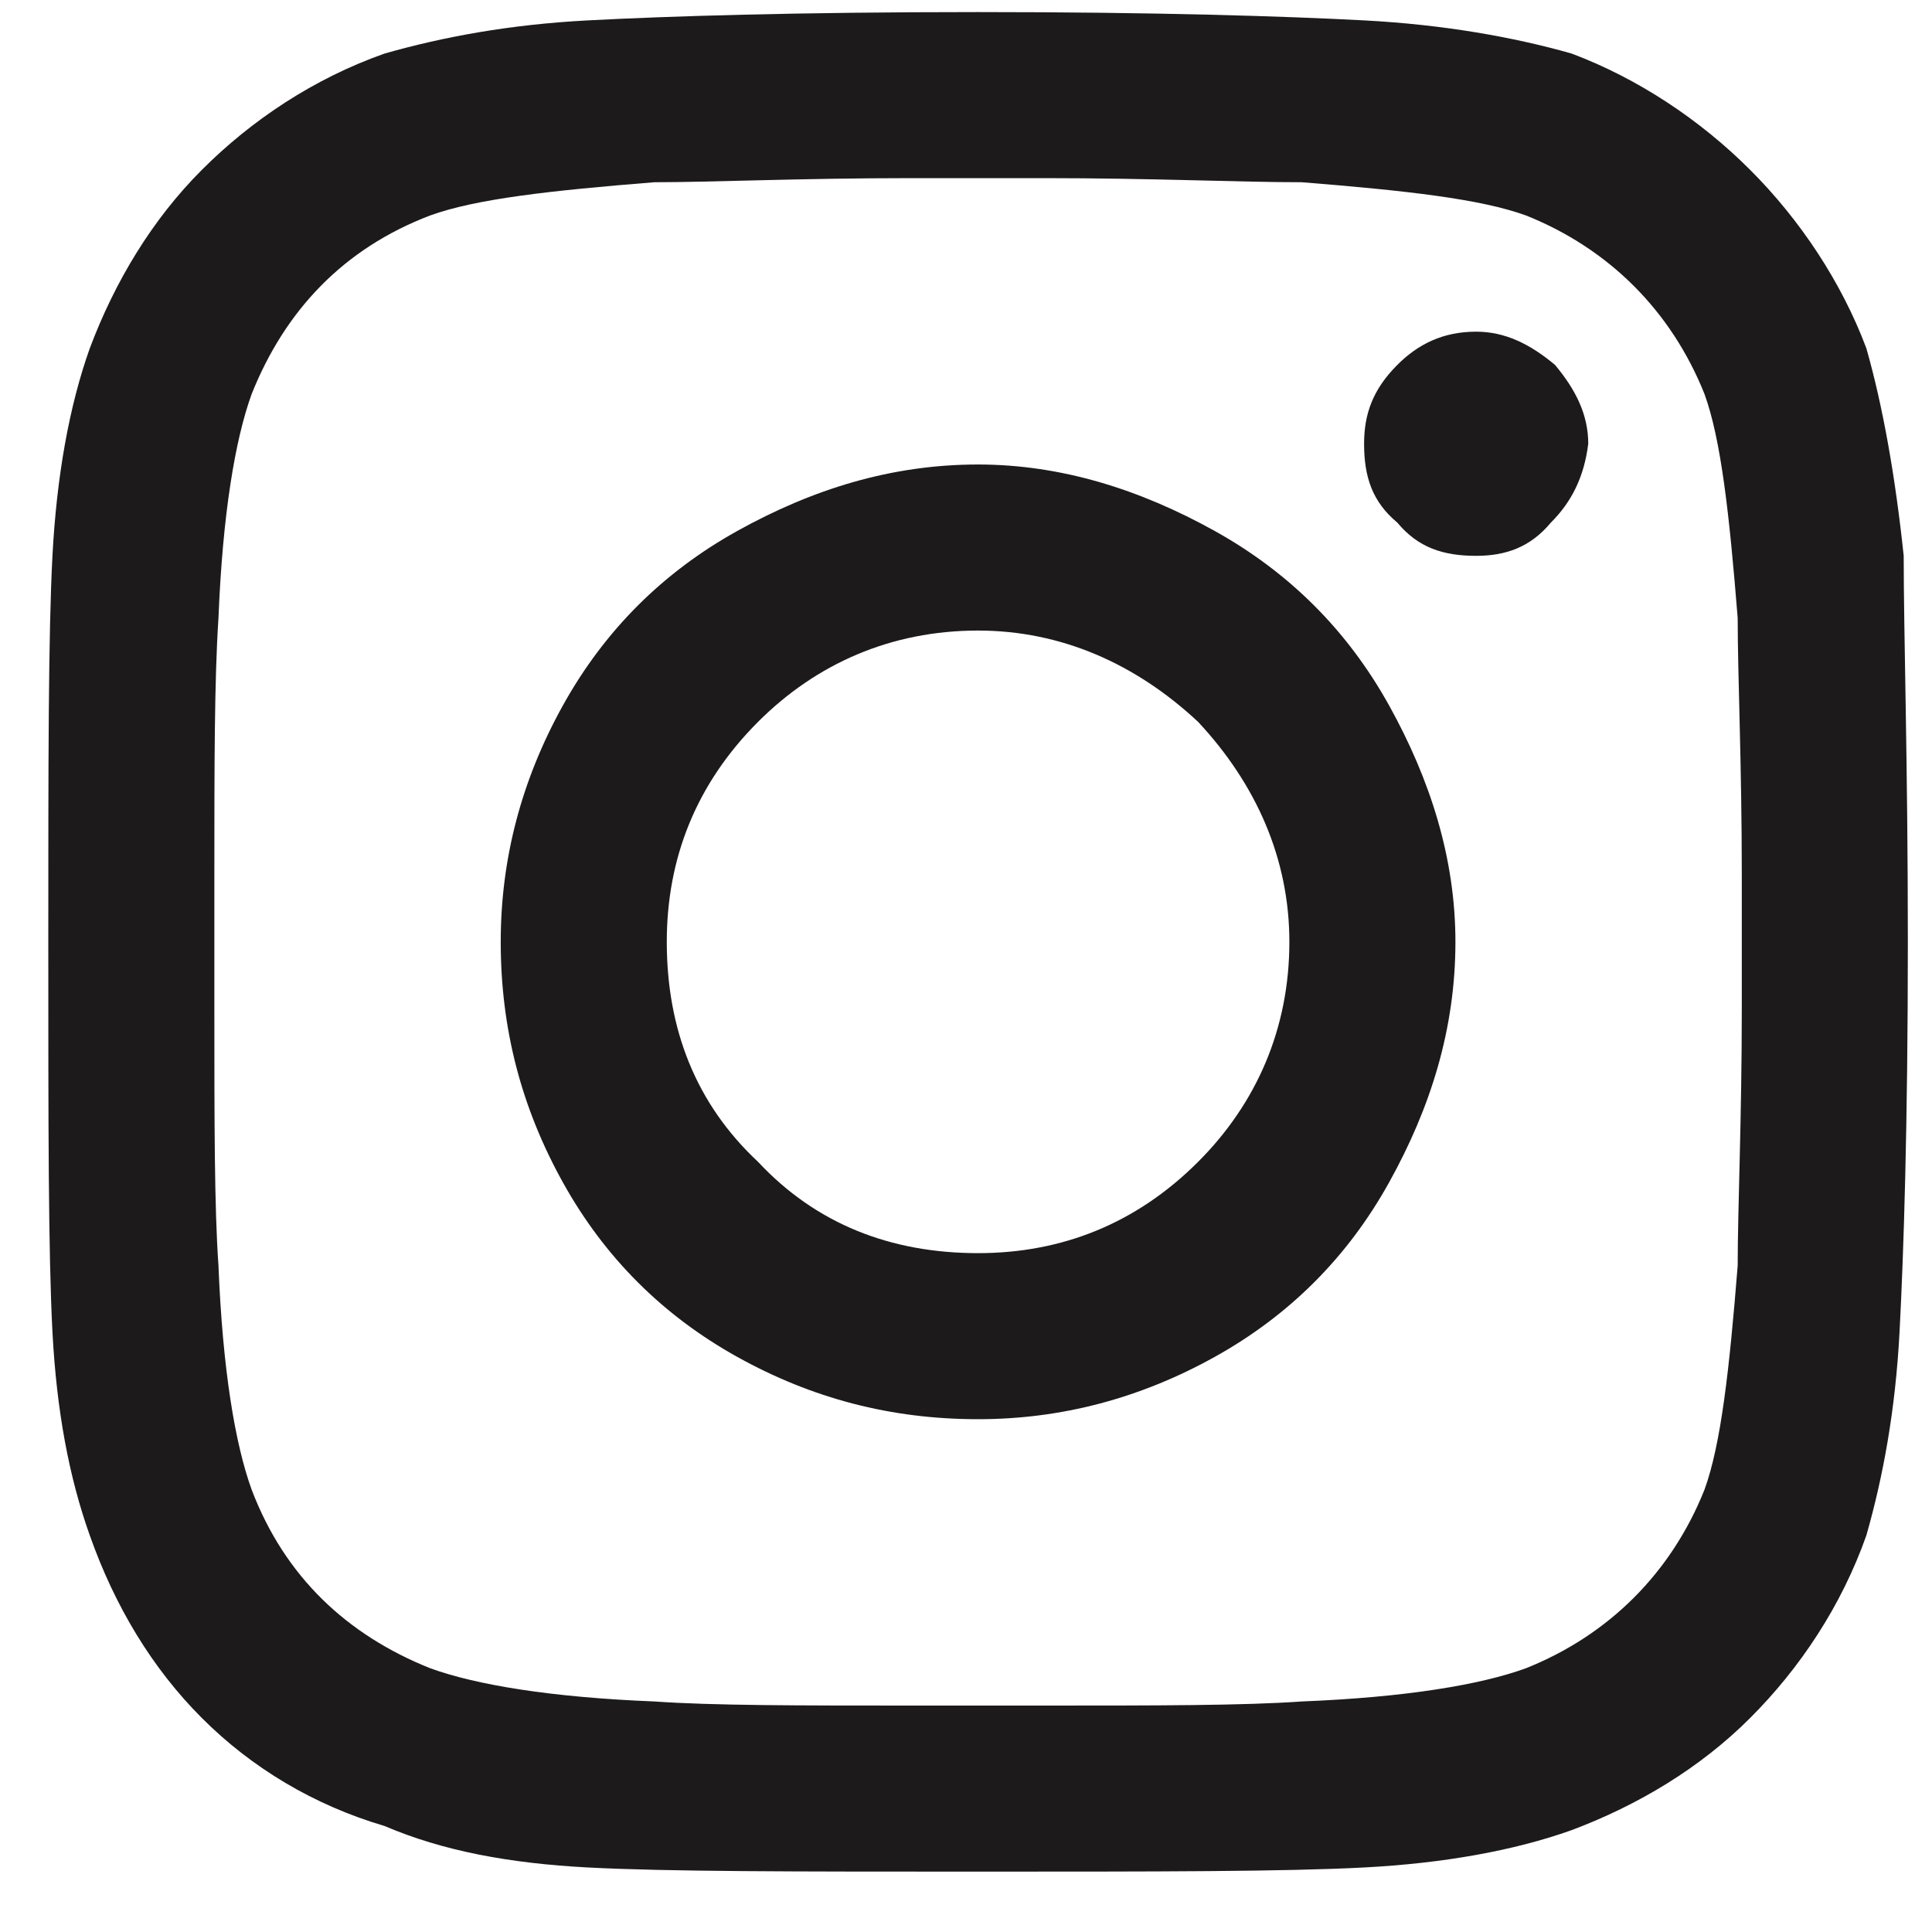 <?xml version="1.0" encoding="UTF-8"?>
<svg xmlns="http://www.w3.org/2000/svg" width="40" height="40" viewBox="0 0 40 40" fill="none">
  <path d="M20.25 9.617C21.969 9.617 23.602 10.133 25.148 10.992C26.695 11.852 27.898 13.055 28.758 14.602C29.617 16.148 30.133 17.781 30.133 19.5C30.133 21.305 29.617 22.938 28.758 24.484C27.898 26.031 26.695 27.234 25.148 28.094C23.602 28.953 21.969 29.383 20.25 29.383C18.445 29.383 16.812 28.953 15.266 28.094C13.719 27.234 12.516 26.031 11.656 24.484C10.797 22.938 10.367 21.305 10.367 19.5C10.367 17.781 10.797 16.148 11.656 14.602C12.516 13.055 13.719 11.852 15.266 10.992C16.812 10.133 18.445 9.617 20.25 9.617ZM20.25 25.945C21.969 25.945 23.516 25.344 24.805 24.055C26.008 22.852 26.695 21.305 26.695 19.5C26.695 17.781 26.008 16.234 24.805 14.945C23.516 13.742 21.969 13.055 20.25 13.055C18.445 13.055 16.898 13.742 15.695 14.945C14.406 16.234 13.805 17.781 13.805 19.5C13.805 21.305 14.406 22.852 15.695 24.055C16.898 25.344 18.445 25.945 20.25 25.945ZM32.883 9.188C32.883 8.586 32.625 8.07 32.195 7.555C31.68 7.125 31.164 6.867 30.562 6.867C29.875 6.867 29.359 7.125 28.93 7.555C28.414 8.07 28.242 8.586 28.242 9.188C28.242 9.875 28.414 10.391 28.93 10.82C29.359 11.336 29.875 11.508 30.562 11.508C31.164 11.508 31.68 11.336 32.109 10.82C32.539 10.391 32.797 9.875 32.883 9.188ZM39.414 11.508C39.414 13.141 39.5 15.805 39.5 19.5C39.5 23.281 39.414 25.945 39.328 27.578C39.242 29.211 38.984 30.586 38.641 31.789C38.125 33.25 37.266 34.539 36.234 35.57C35.203 36.602 33.914 37.375 32.539 37.891C31.336 38.32 29.875 38.578 28.242 38.664C26.609 38.75 23.945 38.75 20.25 38.75C16.469 38.75 13.805 38.75 12.172 38.664C10.539 38.578 9.164 38.32 7.961 37.805C6.5 37.375 5.211 36.602 4.18 35.57C3.148 34.539 2.375 33.25 1.859 31.789C1.43 30.586 1.172 29.211 1.086 27.578C1 25.945 1 23.281 1 19.5C1 15.805 1 13.141 1.086 11.508C1.172 9.875 1.43 8.414 1.859 7.211C2.375 5.836 3.148 4.547 4.18 3.516C5.211 2.484 6.5 1.625 7.961 1.109C9.164 0.766 10.539 0.508 12.172 0.422C13.805 0.336 16.469 0.25 20.25 0.25C23.945 0.25 26.609 0.336 28.242 0.422C29.875 0.508 31.336 0.766 32.539 1.109C33.914 1.625 35.203 2.484 36.234 3.516C37.266 4.547 38.125 5.836 38.641 7.211C38.984 8.414 39.242 9.875 39.414 11.508ZM35.289 30.844C35.633 29.898 35.805 28.352 35.977 26.203C35.977 25 36.062 23.195 36.062 20.875V18.125C36.062 15.805 35.977 14 35.977 12.797C35.805 10.648 35.633 9.102 35.289 8.156C34.602 6.438 33.312 5.148 31.594 4.461C30.648 4.117 29.102 3.945 26.953 3.773C25.664 3.773 23.859 3.688 21.625 3.688H18.875C16.555 3.688 14.75 3.773 13.547 3.773C11.398 3.945 9.852 4.117 8.906 4.461C7.102 5.148 5.898 6.438 5.211 8.156C4.867 9.102 4.609 10.648 4.523 12.797C4.438 14.086 4.438 15.891 4.438 18.125V20.875C4.438 23.195 4.438 25 4.523 26.203C4.609 28.352 4.867 29.898 5.211 30.844C5.898 32.648 7.188 33.852 8.906 34.539C9.852 34.883 11.398 35.141 13.547 35.227C14.75 35.312 16.555 35.312 18.875 35.312H21.625C23.945 35.312 25.75 35.312 26.953 35.227C29.102 35.141 30.648 34.883 31.594 34.539C33.312 33.852 34.602 32.562 35.289 30.844Z" fill="#1D1A1B"></path>
</svg>
